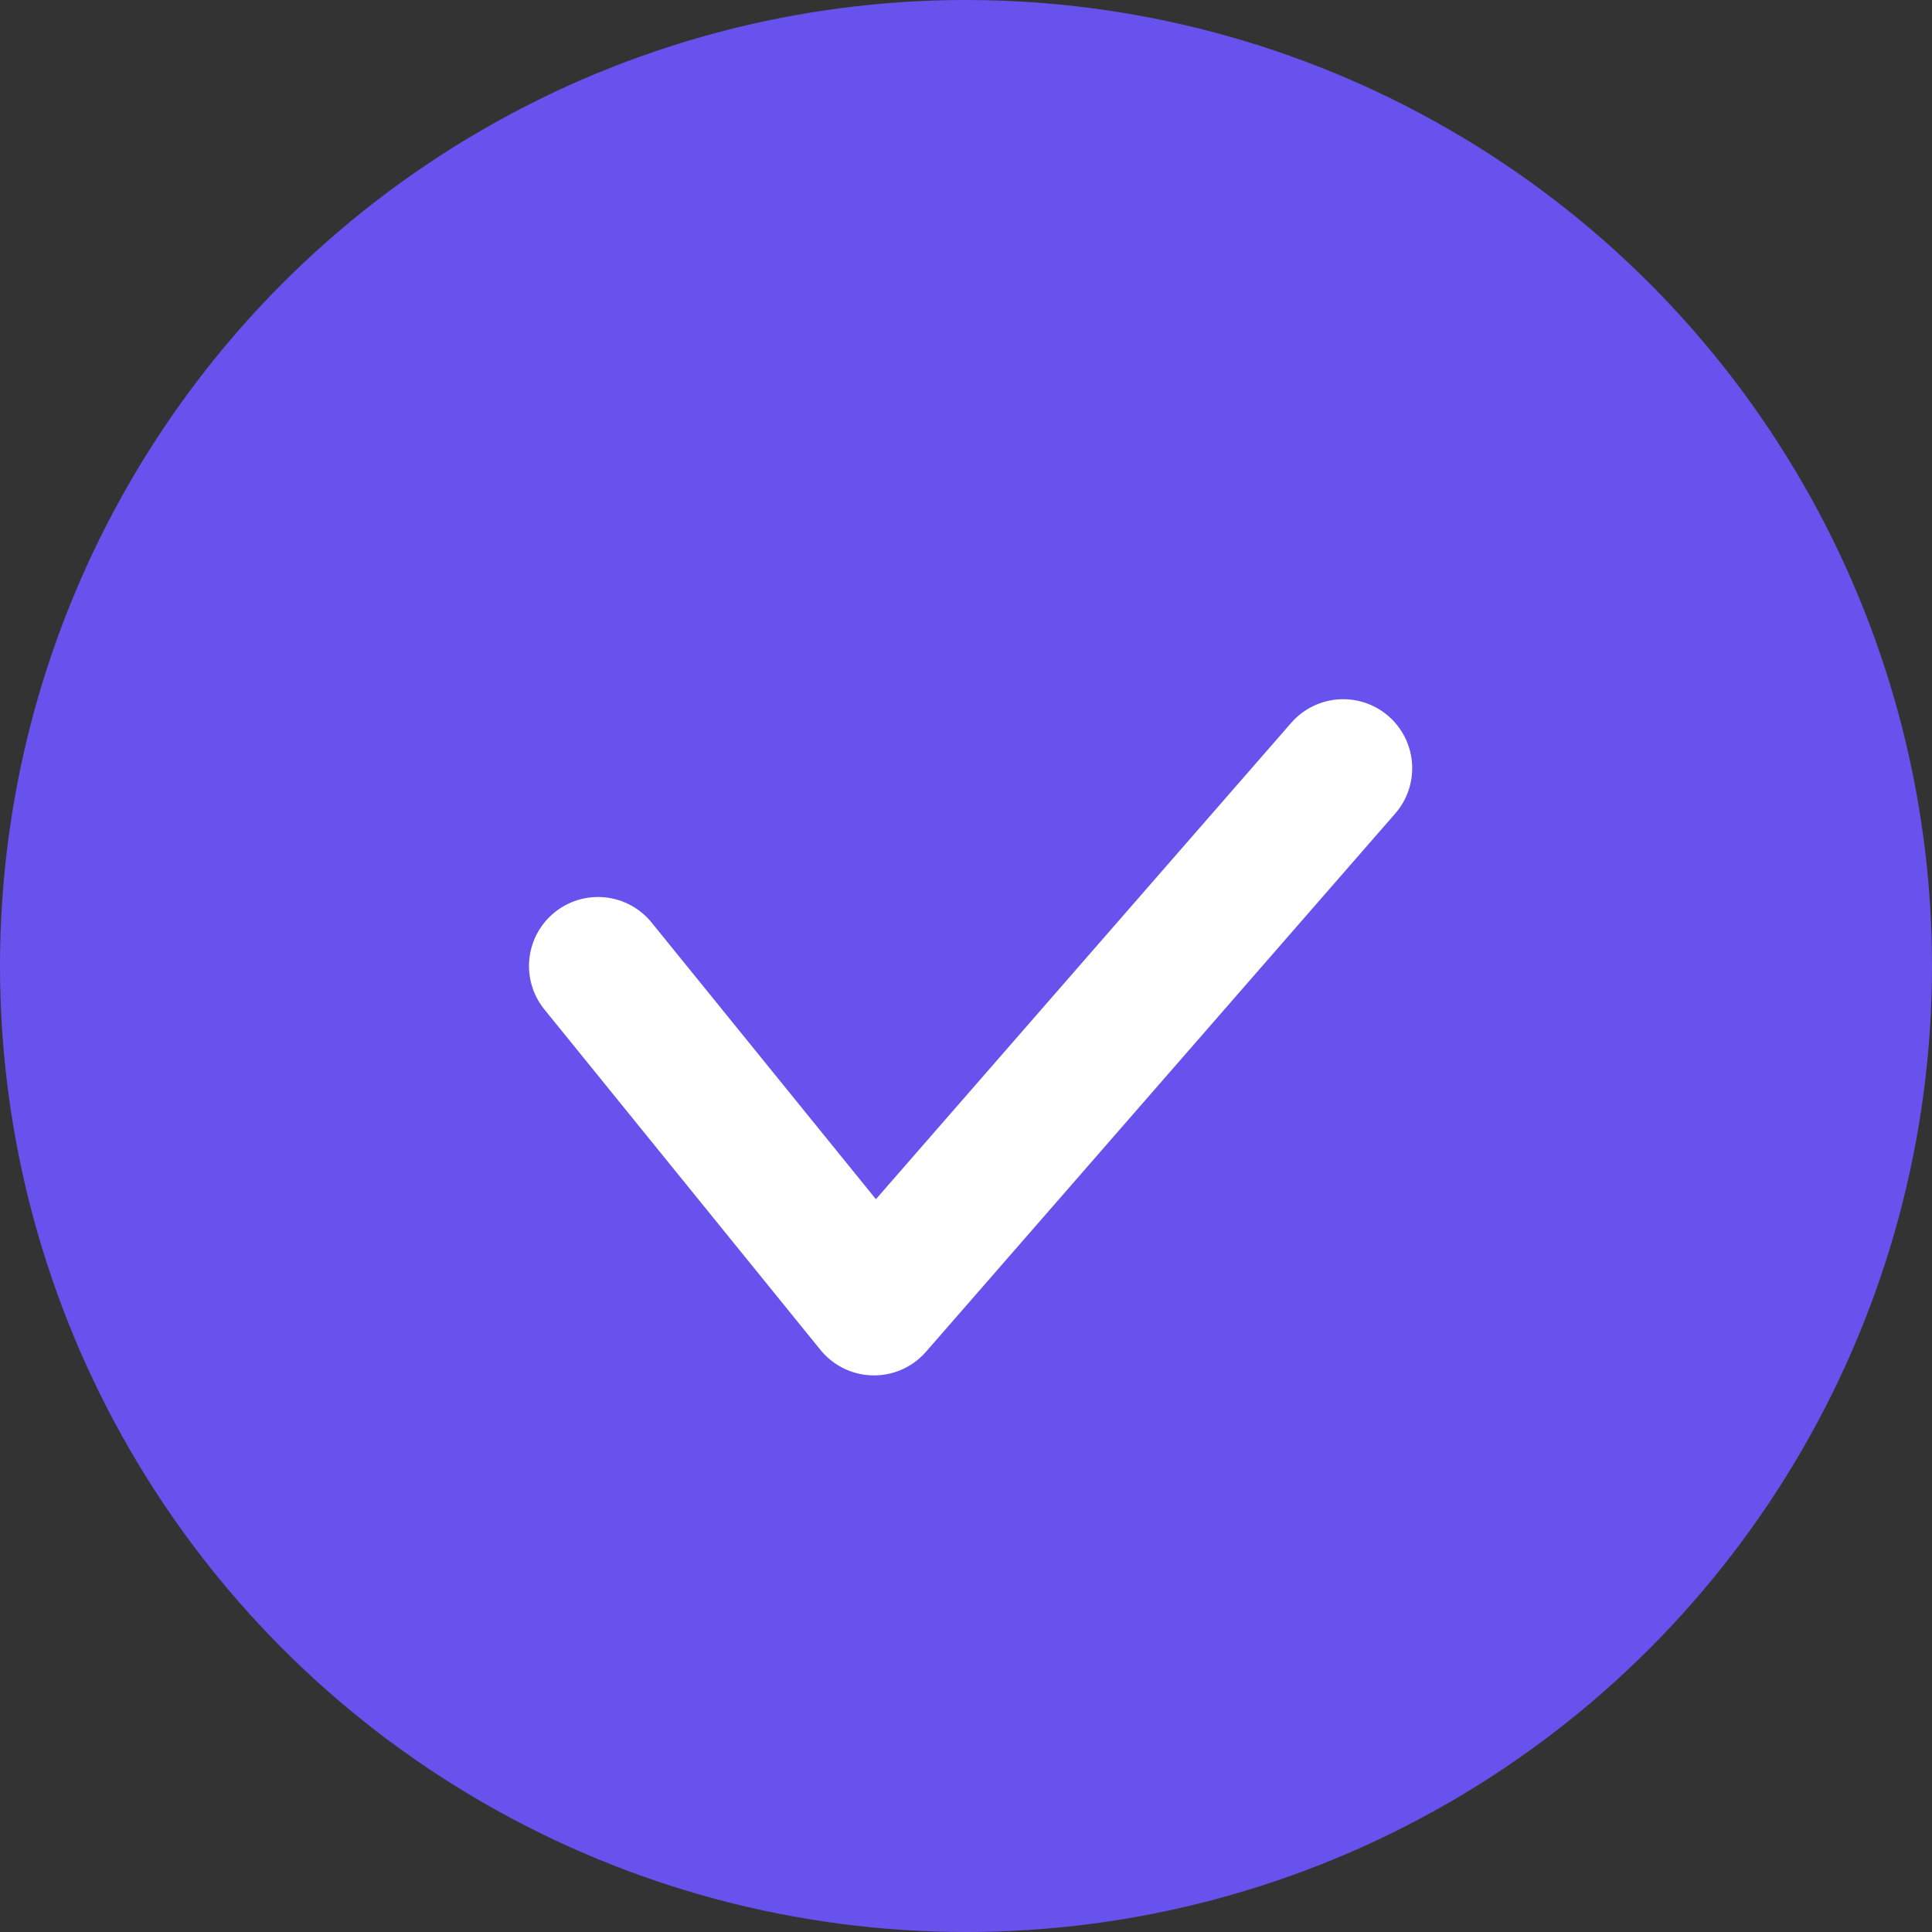 <svg xmlns="http://www.w3.org/2000/svg" viewBox="0 0 42 42" width="42" height="42">
    <rect x="0" y="0" width="42" height="42" fill="#333333" stroke="none"/>
    <clipPath id="a">
        <path fill="none" d="M0 0h42v42H0z"/>
    </clipPath>
    <g clip-path="url(#a)">
        <circle cx="21" cy="21" r="21" fill="#6852ed"/>
        <path fill="none" stroke="#fff" stroke-linecap="round" stroke-linejoin="round" stroke-width="3" d="M13 21l6 7.4 10.2-11.7"/>
    </g>
</svg>
